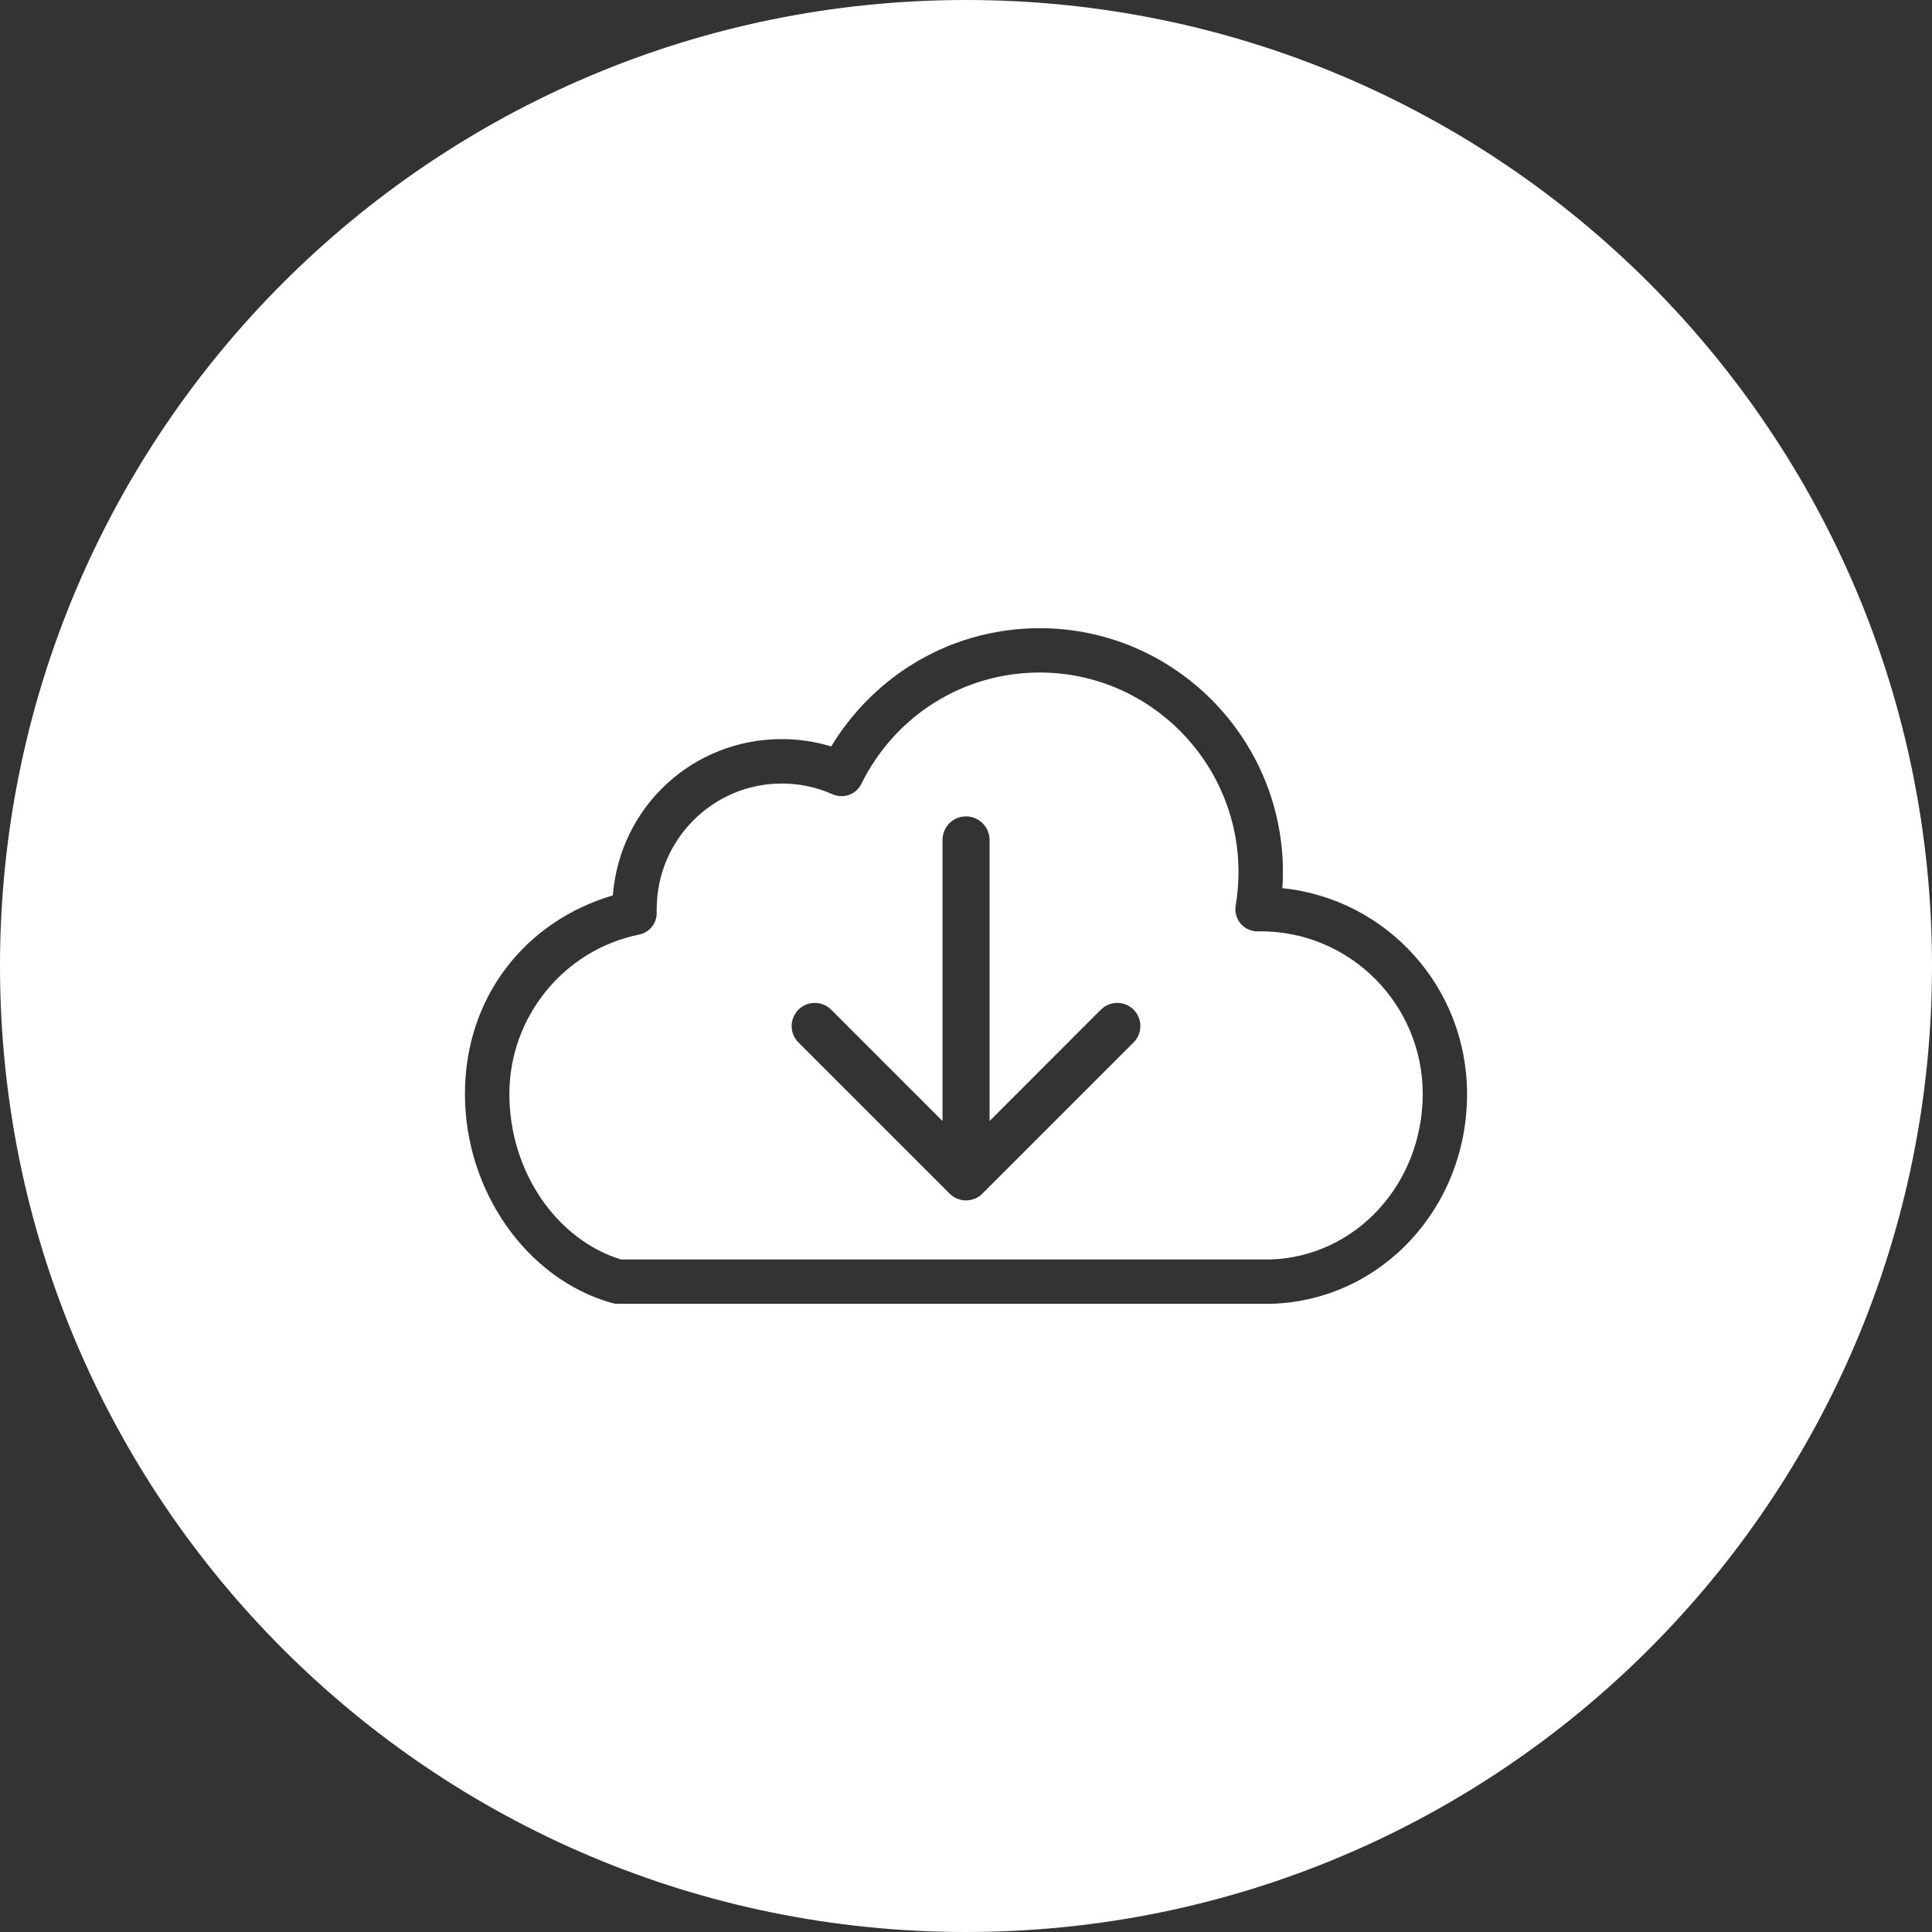 <svg xmlns="http://www.w3.org/2000/svg" id="Calque_2" viewBox="0 0 200 200"><rect x="0" y="0" width="200" height="200" fill="#333333" stroke="none"/><defs><style>.cls-1{fill:#fff;}</style></defs><g id="Calque_1-2"><path class="cls-1" d="M100,0C44.77,0,0,44.77,0,100s44.77,100,100,100,100-44.77,100-100S155.23,0,100,0Zm31.62,134.97H63.95c-.22,0-.43-.03-.63-.09-8.8-2.49-15.19-11.59-15.19-21.63s6.25-17.88,15.31-20.56c.72-9.14,8.24-16.18,17.5-16.18,1.74,0,3.46,.26,5.11,.76,2.02-3.35,4.81-6.22,8.12-8.33,4.02-2.56,8.67-3.91,13.46-3.91,13.88,0,25.18,11.33,25.18,25.26,0,.54-.02,1.09-.06,1.65,10.82,1.12,19.12,10.26,19.12,21.31,0,11.82-8.89,21.36-20.25,21.72Zm-1.11-38.56h-.28s-.01,.01-.01,.01c-.7,0-1.34-.29-1.78-.79-.44-.52-.64-1.21-.52-1.89,.19-1.15,.29-2.32,.29-3.45,0-11.4-9.23-20.67-20.58-20.67-7.88,0-14.95,4.42-18.46,11.52-.54,1.11-1.86,1.58-2.99,1.08-1.66-.74-3.43-1.11-5.25-1.11-7.14,0-12.95,5.83-12.95,13.01v.32c.04,1.12-.74,2.09-1.83,2.31-7.78,1.58-13.42,8.52-13.42,16.5s4.85,15.06,11.55,17.13h67.25c8.81-.29,15.75-7.82,15.75-17.13s-7.53-16.84-16.77-16.84Zm-13.16,11.5l-15.54,15.54c-.25,.28-.55,.5-.9,.64-.03,.01-.07,.02-.11,.03-.11,.04-.21,.08-.33,.1-.15,.03-.31,.04-.46,.05h-.01c-.16,0-.31-.02-.47-.05-.11-.02-.21-.06-.32-.1-.04,0-.08-.02-.12-.03-.34-.14-.64-.36-.89-.63l-15.55-15.55c-.46-.47-.7-1.08-.7-1.69s.24-1.23,.7-1.7c.94-.93,2.46-.93,3.39,0l11.53,11.53v-29.1c0-1.35,1.09-2.44,2.43-2.44s2.44,1.09,2.44,2.44v29.1l11.52-11.53c.94-.93,2.46-.93,3.39,0s.94,2.45,0,3.39Z"></path></g></svg>